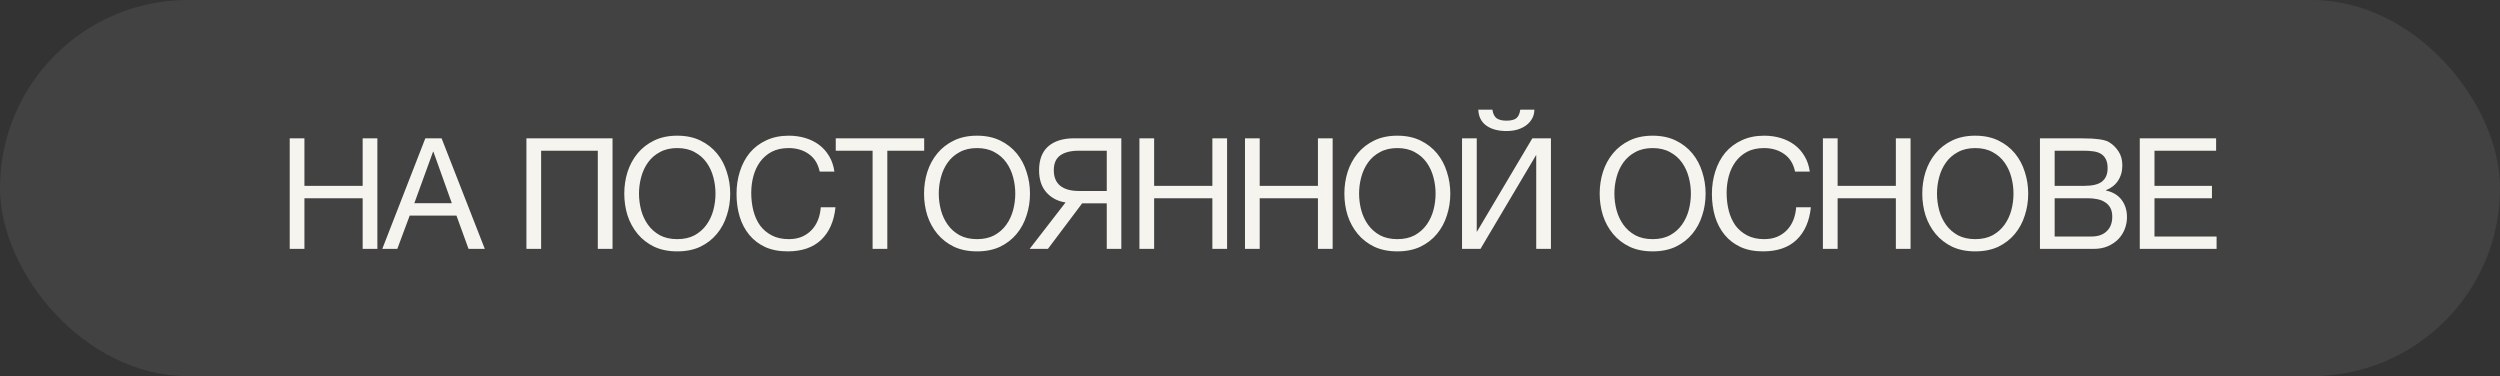 <?xml version="1.0" encoding="UTF-8"?> <svg xmlns="http://www.w3.org/2000/svg" width="226" height="34" viewBox="0 0 226 34" fill="none"><rect x="0" y="0" width="226" height="34" fill="#333333" stroke="none"/><rect width="226" height="34" rx="17" fill="#F5F4EF" fill-opacity="0.08"></rect><path d="M26.19 12.504H27.52V16.802H32.784V12.504H34.114V22.5H32.784V17.922H27.52V22.5H26.19V12.504ZM38.45 12.504H39.92L43.826 22.5H42.356L41.264 19.49H37.036L35.916 22.5H34.558L38.45 12.504ZM40.844 18.37L39.178 13.708H39.15L37.456 18.37H40.844ZM47.588 12.504H55.372V22.5H54.042V13.624H48.918V22.5H47.588V12.504ZM61.223 22.724C60.43 22.724 59.735 22.584 59.137 22.304C58.54 22.015 58.041 21.627 57.639 21.142C57.238 20.657 56.935 20.101 56.729 19.476C56.533 18.851 56.435 18.193 56.435 17.502C56.435 16.821 56.533 16.167 56.729 15.542C56.935 14.907 57.238 14.347 57.639 13.862C58.041 13.377 58.54 12.989 59.137 12.7C59.735 12.411 60.43 12.266 61.223 12.266C62.017 12.266 62.712 12.411 63.309 12.7C63.907 12.989 64.406 13.377 64.807 13.862C65.209 14.347 65.507 14.907 65.703 15.542C65.909 16.167 66.011 16.821 66.011 17.502C66.011 18.193 65.909 18.851 65.703 19.476C65.507 20.101 65.209 20.657 64.807 21.142C64.406 21.627 63.907 22.015 63.309 22.304C62.712 22.584 62.017 22.724 61.223 22.724ZM61.223 21.618C61.83 21.618 62.353 21.501 62.791 21.268C63.23 21.025 63.589 20.708 63.869 20.316C64.149 19.924 64.355 19.485 64.485 19C64.616 18.505 64.681 18.006 64.681 17.502C64.681 16.998 64.616 16.503 64.485 16.018C64.355 15.523 64.149 15.08 63.869 14.688C63.589 14.296 63.23 13.983 62.791 13.75C62.353 13.507 61.83 13.386 61.223 13.386C60.617 13.386 60.094 13.507 59.655 13.75C59.217 13.983 58.857 14.296 58.577 14.688C58.297 15.08 58.092 15.523 57.961 16.018C57.831 16.503 57.765 16.998 57.765 17.502C57.765 18.006 57.831 18.505 57.961 19C58.092 19.485 58.297 19.924 58.577 20.316C58.857 20.708 59.217 21.025 59.655 21.268C60.094 21.501 60.617 21.618 61.223 21.618ZM71.202 22.724C70.427 22.724 69.751 22.593 69.172 22.332C68.593 22.061 68.113 21.693 67.73 21.226C67.347 20.759 67.058 20.209 66.862 19.574C66.675 18.939 66.582 18.258 66.582 17.53C66.582 16.802 66.685 16.121 66.89 15.486C67.095 14.842 67.394 14.282 67.786 13.806C68.187 13.33 68.682 12.957 69.27 12.686C69.858 12.406 70.539 12.266 71.314 12.266C71.837 12.266 72.331 12.336 72.798 12.476C73.265 12.616 73.68 12.821 74.044 13.092C74.408 13.363 74.711 13.703 74.954 14.114C75.197 14.515 75.355 14.982 75.43 15.514H74.1C73.951 14.805 73.619 14.273 73.106 13.918C72.602 13.563 72 13.386 71.3 13.386C70.703 13.386 70.189 13.498 69.76 13.722C69.34 13.946 68.99 14.249 68.71 14.632C68.439 15.005 68.239 15.435 68.108 15.92C67.977 16.405 67.912 16.909 67.912 17.432C67.912 18.001 67.977 18.543 68.108 19.056C68.239 19.56 68.439 20.003 68.71 20.386C68.99 20.759 69.345 21.058 69.774 21.282C70.203 21.506 70.717 21.618 71.314 21.618C71.743 21.618 72.131 21.548 72.476 21.408C72.821 21.259 73.115 21.058 73.358 20.806C73.61 20.545 73.806 20.237 73.946 19.882C74.086 19.527 74.17 19.145 74.198 18.734H75.528C75.397 20.003 74.963 20.988 74.226 21.688C73.498 22.379 72.49 22.724 71.202 22.724ZM78.883 13.624H75.552V12.504H83.546V13.624H80.213V22.5H78.883V13.624ZM88.323 22.724C87.529 22.724 86.834 22.584 86.237 22.304C85.639 22.015 85.14 21.627 84.739 21.142C84.337 20.657 84.034 20.101 83.829 19.476C83.632 18.851 83.534 18.193 83.534 17.502C83.534 16.821 83.632 16.167 83.829 15.542C84.034 14.907 84.337 14.347 84.739 13.862C85.14 13.377 85.639 12.989 86.237 12.7C86.834 12.411 87.529 12.266 88.323 12.266C89.116 12.266 89.811 12.411 90.409 12.7C91.006 12.989 91.505 13.377 91.906 13.862C92.308 14.347 92.606 14.907 92.802 15.542C93.008 16.167 93.111 16.821 93.111 17.502C93.111 18.193 93.008 18.851 92.802 19.476C92.606 20.101 92.308 20.657 91.906 21.142C91.505 21.627 91.006 22.015 90.409 22.304C89.811 22.584 89.116 22.724 88.323 22.724ZM88.323 21.618C88.929 21.618 89.452 21.501 89.891 21.268C90.329 21.025 90.689 20.708 90.969 20.316C91.249 19.924 91.454 19.485 91.585 19C91.715 18.505 91.781 18.006 91.781 17.502C91.781 16.998 91.715 16.503 91.585 16.018C91.454 15.523 91.249 15.08 90.969 14.688C90.689 14.296 90.329 13.983 89.891 13.75C89.452 13.507 88.929 13.386 88.323 13.386C87.716 13.386 87.193 13.507 86.754 13.75C86.316 13.983 85.957 14.296 85.677 14.688C85.397 15.08 85.191 15.523 85.061 16.018C84.93 16.503 84.865 16.998 84.865 17.502C84.865 18.006 84.93 18.505 85.061 19C85.191 19.485 85.397 19.924 85.677 20.316C85.957 20.708 86.316 21.025 86.754 21.268C87.193 21.501 87.716 21.618 88.323 21.618ZM96.327 18.3C95.627 18.197 95.053 17.899 94.605 17.404C94.157 16.909 93.933 16.237 93.933 15.388C93.933 14.436 94.209 13.717 94.759 13.232C95.319 12.747 96.094 12.504 97.083 12.504H101.367V22.5H100.051V18.384H97.825L94.731 22.5H93.079L96.327 18.3ZM100.051 17.264V13.624H97.531C96.803 13.624 96.243 13.764 95.851 14.044C95.459 14.324 95.263 14.772 95.263 15.388C95.263 16.004 95.455 16.471 95.837 16.788C96.229 17.105 96.794 17.264 97.531 17.264H100.051ZM103.004 12.504H104.334V16.802H109.598V12.504H110.928V22.5H109.598V17.922H104.334V22.5H103.004V12.504ZM112.547 12.504H113.877V16.802H119.141V12.504H120.471V22.5H119.141V17.922H113.877V22.5H112.547V12.504ZM126.319 22.724C125.526 22.724 124.83 22.584 124.233 22.304C123.636 22.015 123.136 21.627 122.735 21.142C122.334 20.657 122.03 20.101 121.825 19.476C121.629 18.851 121.531 18.193 121.531 17.502C121.531 16.821 121.629 16.167 121.825 15.542C122.03 14.907 122.334 14.347 122.735 13.862C123.136 13.377 123.636 12.989 124.233 12.7C124.83 12.411 125.526 12.266 126.319 12.266C127.112 12.266 127.808 12.411 128.405 12.7C129.002 12.989 129.502 13.377 129.903 13.862C130.304 14.347 130.603 14.907 130.799 15.542C131.004 16.167 131.107 16.821 131.107 17.502C131.107 18.193 131.004 18.851 130.799 19.476C130.603 20.101 130.304 20.657 129.903 21.142C129.502 21.627 129.002 22.015 128.405 22.304C127.808 22.584 127.112 22.724 126.319 22.724ZM126.319 21.618C126.926 21.618 127.448 21.501 127.887 21.268C128.326 21.025 128.685 20.708 128.965 20.316C129.245 19.924 129.45 19.485 129.581 19C129.712 18.505 129.777 18.006 129.777 17.502C129.777 16.998 129.712 16.503 129.581 16.018C129.45 15.523 129.245 15.08 128.965 14.688C128.685 14.296 128.326 13.983 127.887 13.75C127.448 13.507 126.926 13.386 126.319 13.386C125.712 13.386 125.19 13.507 124.751 13.75C124.312 13.983 123.953 14.296 123.673 14.688C123.393 15.08 123.188 15.523 123.057 16.018C122.926 16.503 122.861 16.998 122.861 17.502C122.861 18.006 122.926 18.505 123.057 19C123.188 19.485 123.393 19.924 123.673 20.316C123.953 20.708 124.312 21.025 124.751 21.268C125.19 21.501 125.712 21.618 126.319 21.618ZM132.168 12.504H133.498V20.974L138.524 12.504H140.204V22.5H138.874V14.002L133.834 22.5H132.168V12.504ZM136.186 11.846C135.43 11.846 134.823 11.683 134.366 11.356C133.908 11.029 133.666 10.549 133.638 9.914H134.912C134.968 10.287 135.098 10.549 135.304 10.698C135.518 10.838 135.808 10.908 136.172 10.908C136.592 10.908 136.895 10.833 137.082 10.684C137.268 10.525 137.385 10.269 137.432 9.914H138.706C138.706 10.194 138.645 10.451 138.524 10.684C138.402 10.917 138.23 11.123 138.006 11.3C137.791 11.468 137.525 11.603 137.208 11.706C136.9 11.799 136.559 11.846 136.186 11.846ZM149.399 22.724C148.605 22.724 147.91 22.584 147.313 22.304C146.715 22.015 146.216 21.627 145.815 21.142C145.413 20.657 145.11 20.101 144.905 19.476C144.709 18.851 144.611 18.193 144.611 17.502C144.611 16.821 144.709 16.167 144.905 15.542C145.11 14.907 145.413 14.347 145.815 13.862C146.216 13.377 146.715 12.989 147.313 12.7C147.91 12.411 148.605 12.266 149.399 12.266C150.192 12.266 150.887 12.411 151.485 12.7C152.082 12.989 152.581 13.377 152.983 13.862C153.384 14.347 153.683 14.907 153.879 15.542C154.084 16.167 154.187 16.821 154.187 17.502C154.187 18.193 154.084 18.851 153.879 19.476C153.683 20.101 153.384 20.657 152.983 21.142C152.581 21.627 152.082 22.015 151.485 22.304C150.887 22.584 150.192 22.724 149.399 22.724ZM149.399 21.618C150.005 21.618 150.528 21.501 150.967 21.268C151.405 21.025 151.765 20.708 152.045 20.316C152.325 19.924 152.53 19.485 152.661 19C152.791 18.505 152.857 18.006 152.857 17.502C152.857 16.998 152.791 16.503 152.661 16.018C152.53 15.523 152.325 15.08 152.045 14.688C151.765 14.296 151.405 13.983 150.967 13.75C150.528 13.507 150.005 13.386 149.399 13.386C148.792 13.386 148.269 13.507 147.831 13.75C147.392 13.983 147.033 14.296 146.753 14.688C146.473 15.08 146.267 15.523 146.137 16.018C146.006 16.503 145.941 16.998 145.941 17.502C145.941 18.006 146.006 18.505 146.137 19C146.267 19.485 146.473 19.924 146.753 20.316C147.033 20.708 147.392 21.025 147.831 21.268C148.269 21.501 148.792 21.618 149.399 21.618ZM159.377 22.724C158.603 22.724 157.926 22.593 157.347 22.332C156.769 22.061 156.288 21.693 155.905 21.226C155.523 20.759 155.233 20.209 155.037 19.574C154.851 18.939 154.757 18.258 154.757 17.53C154.757 16.802 154.86 16.121 155.065 15.486C155.271 14.842 155.569 14.282 155.961 13.806C156.363 13.33 156.857 12.957 157.445 12.686C158.033 12.406 158.715 12.266 159.489 12.266C160.012 12.266 160.507 12.336 160.973 12.476C161.44 12.616 161.855 12.821 162.219 13.092C162.583 13.363 162.887 13.703 163.129 14.114C163.372 14.515 163.531 14.982 163.605 15.514H162.275C162.126 14.805 161.795 14.273 161.281 13.918C160.777 13.563 160.175 13.386 159.475 13.386C158.878 13.386 158.365 13.498 157.935 13.722C157.515 13.946 157.165 14.249 156.885 14.632C156.615 15.005 156.414 15.435 156.283 15.92C156.153 16.405 156.087 16.909 156.087 17.432C156.087 18.001 156.153 18.543 156.283 19.056C156.414 19.56 156.615 20.003 156.885 20.386C157.165 20.759 157.52 21.058 157.949 21.282C158.379 21.506 158.892 21.618 159.489 21.618C159.919 21.618 160.306 21.548 160.651 21.408C160.997 21.259 161.291 21.058 161.533 20.806C161.785 20.545 161.981 20.237 162.121 19.882C162.261 19.527 162.345 19.145 162.373 18.734H163.703C163.573 20.003 163.139 20.988 162.401 21.688C161.673 22.379 160.665 22.724 159.377 22.724ZM164.791 12.504H166.121V16.802H171.385V12.504H172.715V22.5H171.385V17.922H166.121V22.5H164.791V12.504ZM178.562 22.724C177.769 22.724 177.074 22.584 176.476 22.304C175.879 22.015 175.38 21.627 174.978 21.142C174.577 20.657 174.274 20.101 174.068 19.476C173.872 18.851 173.774 18.193 173.774 17.502C173.774 16.821 173.872 16.167 174.068 15.542C174.274 14.907 174.577 14.347 174.978 13.862C175.38 13.377 175.879 12.989 176.476 12.7C177.074 12.411 177.769 12.266 178.562 12.266C179.356 12.266 180.051 12.411 180.648 12.7C181.246 12.989 181.745 13.377 182.146 13.862C182.548 14.347 182.846 14.907 183.042 15.542C183.248 16.167 183.35 16.821 183.35 17.502C183.35 18.193 183.248 18.851 183.042 19.476C182.846 20.101 182.548 20.657 182.146 21.142C181.745 21.627 181.246 22.015 180.648 22.304C180.051 22.584 179.356 22.724 178.562 22.724ZM178.562 21.618C179.169 21.618 179.692 21.501 180.13 21.268C180.569 21.025 180.928 20.708 181.208 20.316C181.488 19.924 181.694 19.485 181.824 19C181.955 18.505 182.02 18.006 182.02 17.502C182.02 16.998 181.955 16.503 181.824 16.018C181.694 15.523 181.488 15.08 181.208 14.688C180.928 14.296 180.569 13.983 180.13 13.75C179.692 13.507 179.169 13.386 178.562 13.386C177.956 13.386 177.433 13.507 176.994 13.75C176.556 13.983 176.196 14.296 175.916 14.688C175.636 15.08 175.431 15.523 175.3 16.018C175.17 16.503 175.104 16.998 175.104 17.502C175.104 18.006 175.17 18.505 175.3 19C175.431 19.485 175.636 19.924 175.916 20.316C176.196 20.708 176.556 21.025 176.994 21.268C177.433 21.501 177.956 21.618 178.562 21.618ZM184.411 12.504H188.037C188.252 12.504 188.48 12.509 188.723 12.518C188.975 12.518 189.222 12.532 189.465 12.56C189.708 12.579 189.936 12.611 190.151 12.658C190.366 12.705 190.543 12.775 190.683 12.868C191.01 13.064 191.285 13.335 191.509 13.68C191.742 14.025 191.859 14.45 191.859 14.954C191.859 15.486 191.728 15.948 191.467 16.34C191.215 16.723 190.851 17.007 190.375 17.194V17.222C190.991 17.353 191.462 17.633 191.789 18.062C192.116 18.491 192.279 19.014 192.279 19.63C192.279 19.994 192.214 20.349 192.083 20.694C191.952 21.039 191.756 21.347 191.495 21.618C191.243 21.879 190.926 22.094 190.543 22.262C190.17 22.421 189.736 22.5 189.241 22.5H184.411V12.504ZM189.073 21.38C189.661 21.38 190.118 21.221 190.445 20.904C190.781 20.587 190.949 20.148 190.949 19.588C190.949 19.261 190.888 18.991 190.767 18.776C190.646 18.561 190.482 18.393 190.277 18.272C190.081 18.141 189.852 18.053 189.591 18.006C189.33 17.95 189.059 17.922 188.779 17.922H185.741V21.38H189.073ZM188.401 16.802C189.157 16.802 189.698 16.671 190.025 16.41C190.361 16.139 190.529 15.738 190.529 15.206C190.529 14.861 190.473 14.585 190.361 14.38C190.249 14.165 190.095 14.002 189.899 13.89C189.703 13.778 189.474 13.708 189.213 13.68C188.961 13.643 188.69 13.624 188.401 13.624H185.741V16.802H188.401ZM193.435 12.504H200.337V13.624H194.765V16.802H199.959V17.922H194.765V21.38H200.379V22.5H193.435V12.504Z" fill="#F5F4EF"></path></svg> 